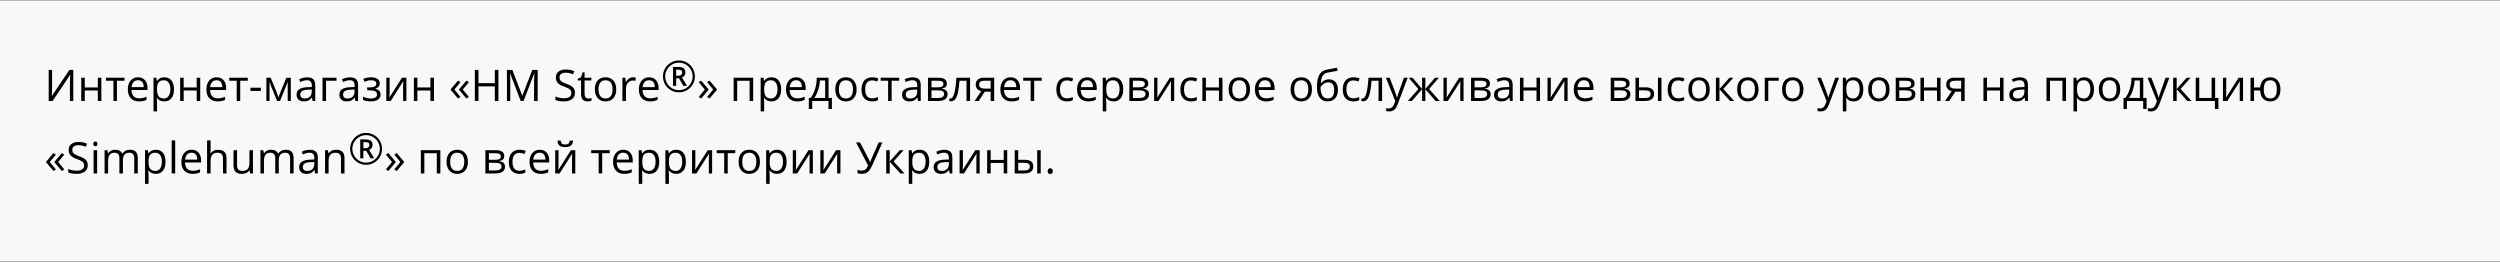<?xml version="1.0" encoding="utf-8"?>
<!-- Generator: Adobe Illustrator 21.0.0, SVG Export Plug-In . SVG Version: 6.00 Build 0)  -->
<svg version="1.1" id="Layer_1" xmlns="http://www.w3.org/2000/svg" xmlns:xlink="http://www.w3.org/1999/xlink" x="0px" y="0px"
	 viewBox="0 0 690 72.3" enable-background="new 0 0 690 72.3" xml:space="preserve">
<rect x="0" y="0" width="690" height="72.3" fill="#808080" stroke="none"/>
<g>
	<rect y="0.15" fill="#F8F8F8" width="690" height="72"/>
	<g>
		<g>
			<path d="M13.439,19.303h0.932v4.764c0,0.879-0.027,1.674-0.082,2.385h0.047l4.805-7.148h1.09v8.566h-0.938v-4.717
				c0-0.785,0.033-1.609,0.1-2.473h-0.053l-4.811,7.189h-1.09V19.303z"/>
			<path d="M23.4,21.448v2.689h3.598v-2.689h0.973v6.422h-0.973v-2.895H23.4v2.895h-0.973v-6.422H23.4z"/>
			<path d="M34.363,22.28h-2.086v5.59h-0.973v-5.59h-2.062v-0.832h5.121V22.28z"/>
			<path d="M38.347,27.987c-0.949,0-1.698-0.289-2.247-0.867s-0.823-1.381-0.823-2.408c0-1.035,0.255-1.857,0.765-2.467
				s1.194-0.914,2.054-0.914c0.805,0,1.441,0.265,1.91,0.794s0.703,1.228,0.703,2.095v0.615h-4.424
				c0.02,0.754,0.21,1.326,0.571,1.717s0.87,0.586,1.526,0.586c0.691,0,1.375-0.145,2.051-0.434v0.867
				c-0.344,0.148-0.669,0.255-0.976,0.319S38.781,27.987,38.347,27.987z M38.083,22.145c-0.516,0-0.927,0.168-1.233,0.504
				s-0.487,0.801-0.542,1.395h3.357c0-0.613-0.137-1.083-0.41-1.409S38.591,22.145,38.083,22.145z"/>
			<path d="M45.355,27.987c-0.418,0-0.8-0.077-1.146-0.231s-0.636-0.392-0.87-0.712h-0.07c0.047,0.375,0.07,0.73,0.07,1.066v2.643
				h-0.973v-9.305h0.791l0.135,0.879h0.047c0.25-0.352,0.541-0.605,0.873-0.762s0.713-0.234,1.143-0.234
				c0.852,0,1.509,0.291,1.972,0.873s0.694,1.398,0.694,2.449c0,1.055-0.235,1.874-0.706,2.458S46.191,27.987,45.355,27.987z
				 M45.214,22.157c-0.656,0-1.131,0.182-1.424,0.545s-0.443,0.941-0.451,1.734v0.217c0,0.902,0.15,1.548,0.451,1.937
				s0.783,0.583,1.447,0.583c0.555,0,0.989-0.225,1.304-0.674s0.472-1.068,0.472-1.857c0-0.801-0.157-1.415-0.472-1.843
				S45.785,22.157,45.214,22.157z"/>
			<path d="M50.693,21.448v2.689h3.598v-2.689h0.973v6.422h-0.973v-2.895h-3.598v2.895H49.72v-6.422H50.693z"/>
			<path d="M60.039,27.987c-0.949,0-1.698-0.289-2.247-0.867s-0.823-1.381-0.823-2.408c0-1.035,0.255-1.857,0.765-2.467
				s1.194-0.914,2.054-0.914c0.805,0,1.441,0.265,1.91,0.794s0.703,1.228,0.703,2.095v0.615h-4.424
				c0.02,0.754,0.21,1.326,0.571,1.717s0.87,0.586,1.526,0.586c0.691,0,1.375-0.145,2.051-0.434v0.867
				c-0.344,0.148-0.669,0.255-0.976,0.319S60.472,27.987,60.039,27.987z M59.775,22.145c-0.516,0-0.927,0.168-1.233,0.504
				S58.054,23.45,58,24.043h3.357c0-0.613-0.137-1.083-0.41-1.409S60.283,22.145,59.775,22.145z"/>
			<path d="M68.388,22.28h-2.086v5.59H65.33v-5.59h-2.062v-0.832h5.121V22.28z"/>
			<path d="M69.121,25.098v-0.891h2.877v0.891H69.121z"/>
			<path d="M76.855,26.932l0.182-0.545l0.252-0.691l1.74-4.236h1.236v6.41h-0.861v-5.303l-0.117,0.34l-0.34,0.896l-1.658,4.066
				h-0.814l-1.658-4.078c-0.207-0.523-0.35-0.932-0.428-1.225v5.303h-0.867v-6.41h1.189l1.682,4.072
				C76.56,25.961,76.714,26.428,76.855,26.932z"/>
			<path d="M86.289,27.87l-0.193-0.914h-0.047c-0.32,0.402-0.64,0.675-0.958,0.817s-0.716,0.214-1.192,0.214
				c-0.637,0-1.136-0.164-1.497-0.492s-0.542-0.795-0.542-1.4c0-1.297,1.037-1.977,3.111-2.039l1.09-0.035v-0.398
				c0-0.504-0.108-0.876-0.325-1.116s-0.563-0.36-1.04-0.36c-0.535,0-1.141,0.164-1.816,0.492l-0.299-0.744
				c0.316-0.172,0.663-0.307,1.04-0.404s0.755-0.146,1.134-0.146c0.766,0,1.333,0.17,1.702,0.51s0.554,0.885,0.554,1.635v4.383
				H86.289z M84.091,27.184c0.605,0,1.081-0.166,1.427-0.498s0.519-0.797,0.519-1.395v-0.58l-0.973,0.041
				c-0.773,0.027-1.331,0.147-1.673,0.36s-0.513,0.544-0.513,0.993c0,0.352,0.106,0.619,0.319,0.803S83.708,27.184,84.091,27.184z"
				/>
			<path d="M92.88,22.28h-2.895v5.59h-0.973v-6.422h3.867V22.28z"/>
			<path d="M98.101,27.87l-0.193-0.914h-0.047c-0.32,0.402-0.64,0.675-0.958,0.817s-0.716,0.214-1.192,0.214
				c-0.637,0-1.136-0.164-1.497-0.492s-0.542-0.795-0.542-1.4c0-1.297,1.037-1.977,3.111-2.039l1.09-0.035v-0.398
				c0-0.504-0.108-0.876-0.325-1.116s-0.563-0.36-1.04-0.36c-0.535,0-1.141,0.164-1.816,0.492l-0.299-0.744
				c0.316-0.172,0.663-0.307,1.04-0.404s0.755-0.146,1.134-0.146c0.766,0,1.333,0.17,1.702,0.51s0.554,0.885,0.554,1.635v4.383
				H98.101z M95.904,27.184c0.605,0,1.081-0.166,1.427-0.498s0.519-0.797,0.519-1.395v-0.58l-0.973,0.041
				c-0.773,0.027-1.331,0.147-1.673,0.36s-0.513,0.544-0.513,0.993c0,0.352,0.106,0.619,0.319,0.803S95.521,27.184,95.904,27.184z"
				/>
			<path d="M102.05,24.114c1.215,0,1.822-0.336,1.822-1.008c0-0.633-0.492-0.949-1.477-0.949c-0.301,0-0.574,0.027-0.82,0.082
				s-0.568,0.164-0.967,0.328l-0.346-0.791c0.664-0.297,1.389-0.445,2.174-0.445c0.738,0,1.32,0.151,1.746,0.454
				s0.639,0.716,0.639,1.239c0,0.719-0.4,1.189-1.201,1.412v0.047c0.492,0.145,0.852,0.351,1.078,0.618s0.34,0.603,0.34,1.005
				c0,0.594-0.239,1.056-0.718,1.386s-1.14,0.495-1.983,0.495c-0.926,0-1.641-0.139-2.145-0.416V26.68
				c0.715,0.336,1.438,0.504,2.168,0.504c0.562,0,0.987-0.097,1.274-0.29s0.431-0.472,0.431-0.835c0-0.746-0.607-1.119-1.822-1.119
				h-0.891v-0.826H102.05z"/>
			<path d="M107.535,21.448v4.072l-0.041,1.066l-0.018,0.334l3.475-5.473h1.213v6.422h-0.908v-3.926l0.018-0.773l0.029-0.762
				l-3.469,5.461h-1.213v-6.422H107.535z"/>
			<path d="M115.199,21.448v2.689h3.598v-2.689h0.973v6.422h-0.973v-2.895h-3.598v2.895h-0.973v-6.422H115.199z"/>
			<path d="M124.398,24.641l2.004-2.385l0.697,0.404l-1.693,2.051l1.693,2.057l-0.697,0.416l-2.004-2.385V24.641z M126.712,24.641
				l2.016-2.385l0.686,0.404l-1.682,2.051l1.682,2.057l-0.686,0.416l-2.016-2.385V24.641z"/>
			<path d="M137.564,27.87h-0.996v-4.031h-4.512v4.031h-0.996v-8.566h0.996v3.645h4.512v-3.645h0.996V27.87z"/>
			<path d="M143.705,27.87l-2.906-7.594h-0.047c0.055,0.602,0.082,1.316,0.082,2.145v5.449h-0.92v-8.566h1.5l2.713,7.066h0.047
				l2.736-7.066h1.488v8.566h-0.996v-5.52c0-0.633,0.027-1.32,0.082-2.062h-0.047l-2.93,7.582H143.705z"/>
			<path d="M158.699,25.59c0,0.754-0.273,1.342-0.82,1.764s-1.289,0.633-2.227,0.633c-1.016,0-1.797-0.131-2.344-0.393v-0.961
				c0.352,0.148,0.734,0.266,1.148,0.352s0.824,0.129,1.23,0.129c0.664,0,1.164-0.126,1.5-0.378s0.504-0.603,0.504-1.052
				c0-0.297-0.06-0.54-0.179-0.729s-0.318-0.364-0.598-0.524s-0.704-0.342-1.274-0.545c-0.797-0.285-1.366-0.623-1.708-1.014
				s-0.513-0.9-0.513-1.529c0-0.66,0.248-1.186,0.744-1.576s1.152-0.586,1.969-0.586c0.852,0,1.635,0.156,2.35,0.469l-0.311,0.867
				c-0.707-0.297-1.395-0.445-2.062-0.445c-0.527,0-0.939,0.113-1.236,0.34s-0.445,0.541-0.445,0.943
				c0,0.297,0.055,0.54,0.164,0.729s0.294,0.363,0.554,0.521s0.657,0.333,1.192,0.524c0.898,0.32,1.517,0.664,1.854,1.031
				S158.699,25.004,158.699,25.59z"/>
			<path d="M162.378,27.184c0.172,0,0.338-0.013,0.498-0.038s0.287-0.052,0.381-0.079v0.744c-0.105,0.051-0.261,0.093-0.466,0.126
				s-0.39,0.05-0.554,0.05c-1.242,0-1.863-0.654-1.863-1.963v-3.82h-0.92v-0.469l0.92-0.404l0.41-1.371h0.562v1.488h1.863v0.756
				h-1.863v3.779c0,0.387,0.092,0.684,0.275,0.891S162.058,27.184,162.378,27.184z"/>
			<path d="M170.083,24.653c0,1.047-0.264,1.864-0.791,2.452s-1.256,0.882-2.186,0.882c-0.574,0-1.084-0.135-1.529-0.404
				s-0.789-0.656-1.031-1.16s-0.363-1.094-0.363-1.77c0-1.047,0.262-1.862,0.785-2.446s1.25-0.876,2.18-0.876
				c0.898,0,1.612,0.299,2.142,0.896S170.083,23.633,170.083,24.653z M165.191,24.653c0,0.82,0.164,1.445,0.492,1.875
				s0.811,0.645,1.447,0.645s1.12-0.214,1.45-0.642s0.495-1.054,0.495-1.878c0-0.816-0.165-1.437-0.495-1.86
				s-0.817-0.636-1.462-0.636c-0.637,0-1.117,0.209-1.441,0.627S165.191,23.825,165.191,24.653z"/>
			<path d="M174.718,21.331c0.285,0,0.541,0.023,0.768,0.07l-0.135,0.902c-0.266-0.059-0.5-0.088-0.703-0.088
				c-0.52,0-0.964,0.211-1.333,0.633s-0.554,0.947-0.554,1.576v3.445h-0.973v-6.422h0.803l0.111,1.189h0.047
				c0.238-0.418,0.525-0.74,0.861-0.967S174.316,21.331,174.718,21.331z"/>
			<path d="M179.4,27.987c-0.949,0-1.698-0.289-2.247-0.867s-0.823-1.381-0.823-2.408c0-1.035,0.255-1.857,0.765-2.467
				s1.194-0.914,2.054-0.914c0.805,0,1.441,0.265,1.91,0.794s0.703,1.228,0.703,2.095v0.615h-4.424
				c0.02,0.754,0.21,1.326,0.571,1.717s0.87,0.586,1.526,0.586c0.691,0,1.375-0.145,2.051-0.434v0.867
				c-0.344,0.148-0.669,0.255-0.976,0.319S179.833,27.987,179.4,27.987z M179.136,22.145c-0.516,0-0.927,0.168-1.233,0.504
				s-0.487,0.801-0.542,1.395h3.357c0-0.613-0.137-1.083-0.41-1.409S179.644,22.145,179.136,22.145z"/>
			<path d="M182.974,21.086c0-0.781,0.195-1.514,0.586-2.197s0.928-1.223,1.611-1.617s1.42-0.592,2.209-0.592
				c0.781,0,1.514,0.195,2.197,0.586s1.223,0.928,1.617,1.611s0.592,1.42,0.592,2.209c0,0.77-0.189,1.492-0.568,2.168
				s-0.91,1.217-1.594,1.623s-1.432,0.609-2.244,0.609c-0.809,0-1.555-0.202-2.238-0.606s-1.216-0.944-1.597-1.62
				S182.974,21.86,182.974,21.086z M183.589,21.086c0,0.676,0.17,1.308,0.51,1.896s0.804,1.051,1.392,1.389s1.218,0.507,1.89,0.507
				c0.68,0,1.311-0.17,1.893-0.51s1.044-0.8,1.386-1.38s0.513-1.214,0.513-1.901c0-0.68-0.17-1.311-0.51-1.893
				s-0.8-1.044-1.38-1.386s-1.214-0.513-1.901-0.513c-0.68,0-1.311,0.17-1.893,0.51s-1.044,0.8-1.386,1.38
				S183.589,20.399,183.589,21.086z M189.167,20.02c0,0.312-0.083,0.589-0.249,0.829s-0.399,0.419-0.7,0.536l1.395,2.314h-0.984
				l-1.213-2.074h-0.791V23.7h-0.867v-5.221h1.529c0.648,0,1.124,0.127,1.427,0.381S189.167,19.5,189.167,20.02z M186.625,20.905
				h0.633c0.312,0,0.563-0.081,0.753-0.243s0.284-0.368,0.284-0.618c0-0.293-0.084-0.503-0.252-0.63s-0.434-0.19-0.797-0.19h-0.621
				V20.905z"/>
			<path d="M195.542,24.799l-2.016,2.385l-0.686-0.416l1.682-2.057l-1.682-2.051l0.686-0.404l2.016,2.385V24.799z M197.857,24.799
				l-2.016,2.385l-0.686-0.416l1.682-2.057l-1.682-2.051l0.686-0.404l2.016,2.385V24.799z"/>
			<path d="M203.458,27.87h-0.973v-6.422h5.391v6.422h-0.984v-5.578h-3.434V27.87z"/>
			<path d="M212.927,27.987c-0.418,0-0.8-0.077-1.146-0.231s-0.636-0.392-0.87-0.712h-0.07c0.047,0.375,0.07,0.73,0.07,1.066v2.643
				h-0.973v-9.305h0.791l0.135,0.879h0.047c0.25-0.352,0.541-0.605,0.873-0.762s0.713-0.234,1.143-0.234
				c0.852,0,1.509,0.291,1.972,0.873s0.694,1.398,0.694,2.449c0,1.055-0.235,1.874-0.706,2.458S213.763,27.987,212.927,27.987z
				 M212.787,22.157c-0.656,0-1.131,0.182-1.424,0.545s-0.443,0.941-0.451,1.734v0.217c0,0.902,0.15,1.548,0.451,1.937
				s0.783,0.583,1.447,0.583c0.555,0,0.989-0.225,1.304-0.674s0.472-1.068,0.472-1.857c0-0.801-0.157-1.415-0.472-1.843
				S213.357,22.157,212.787,22.157z"/>
			<path d="M220.005,27.987c-0.949,0-1.698-0.289-2.247-0.867s-0.823-1.381-0.823-2.408c0-1.035,0.255-1.857,0.765-2.467
				s1.194-0.914,2.054-0.914c0.805,0,1.441,0.265,1.91,0.794s0.703,1.228,0.703,2.095v0.615h-4.424
				c0.02,0.754,0.21,1.326,0.571,1.717s0.87,0.586,1.526,0.586c0.691,0,1.375-0.145,2.051-0.434v0.867
				c-0.344,0.148-0.669,0.255-0.976,0.319S220.439,27.987,220.005,27.987z M219.742,22.145c-0.516,0-0.927,0.168-1.233,0.504
				s-0.487,0.801-0.542,1.395h3.357c0-0.613-0.137-1.083-0.41-1.409S220.25,22.145,219.742,22.145z"/>
			<path d="M229.603,30.09h-0.943V27.87h-4.488v2.221h-0.938v-3.059h0.504c0.523-0.711,0.934-1.545,1.23-2.502
				s0.451-1.984,0.463-3.082h3.252v5.584h0.92V30.09z M227.746,27.032v-4.816h-1.441c-0.051,0.867-0.218,1.745-0.501,2.634
				s-0.636,1.616-1.058,2.183H227.746z"/>
			<path d="M236.429,24.653c0,1.047-0.264,1.864-0.791,2.452s-1.256,0.882-2.186,0.882c-0.574,0-1.084-0.135-1.529-0.404
				s-0.789-0.656-1.031-1.16s-0.363-1.094-0.363-1.77c0-1.047,0.262-1.862,0.785-2.446s1.25-0.876,2.18-0.876
				c0.898,0,1.612,0.299,2.142,0.896S236.429,23.633,236.429,24.653z M231.537,24.653c0,0.82,0.164,1.445,0.492,1.875
				s0.811,0.645,1.447,0.645s1.12-0.214,1.45-0.642s0.495-1.054,0.495-1.878c0-0.816-0.165-1.437-0.495-1.86
				s-0.817-0.636-1.462-0.636c-0.637,0-1.117,0.209-1.441,0.627S231.537,23.825,231.537,24.653z"/>
			<path d="M240.701,27.987c-0.93,0-1.649-0.286-2.159-0.858s-0.765-1.382-0.765-2.429c0-1.074,0.259-1.904,0.776-2.49
				s1.255-0.879,2.212-0.879c0.309,0,0.617,0.033,0.926,0.1s0.551,0.145,0.727,0.234l-0.299,0.826
				c-0.215-0.086-0.449-0.157-0.703-0.214s-0.479-0.085-0.674-0.085c-1.305,0-1.957,0.832-1.957,2.496
				c0,0.789,0.159,1.395,0.478,1.816s0.79,0.633,1.415,0.633c0.535,0,1.084-0.115,1.646-0.346v0.861
				C241.894,27.875,241.353,27.987,240.701,27.987z"/>
			<path d="M248.177,22.28h-2.086v5.59h-0.973v-5.59h-2.062v-0.832h5.121V22.28z"/>
			<path d="M253.398,27.87l-0.193-0.914h-0.047c-0.32,0.402-0.64,0.675-0.958,0.817s-0.716,0.214-1.192,0.214
				c-0.637,0-1.136-0.164-1.497-0.492s-0.542-0.795-0.542-1.4c0-1.297,1.037-1.977,3.111-2.039l1.09-0.035v-0.398
				c0-0.504-0.108-0.876-0.325-1.116s-0.563-0.36-1.04-0.36c-0.535,0-1.141,0.164-1.816,0.492l-0.299-0.744
				c0.316-0.172,0.663-0.307,1.04-0.404s0.755-0.146,1.134-0.146c0.766,0,1.333,0.17,1.702,0.51s0.554,0.885,0.554,1.635v4.383
				H253.398z M251.201,27.184c0.605,0,1.081-0.166,1.427-0.498s0.519-0.797,0.519-1.395v-0.58l-0.973,0.041
				c-0.773,0.027-1.331,0.147-1.673,0.36s-0.513,0.544-0.513,0.993c0,0.352,0.106,0.619,0.319,0.803S250.818,27.184,251.201,27.184z
				"/>
			<path d="M261.332,23.059c0,0.418-0.12,0.735-0.36,0.952s-0.577,0.362-1.011,0.437V24.5c0.547,0.074,0.946,0.234,1.198,0.48
				s0.378,0.586,0.378,1.02c0,0.598-0.22,1.059-0.659,1.383s-1.081,0.486-1.925,0.486h-2.83v-6.422h2.818
				C260.535,21.448,261.332,21.985,261.332,23.059z M260.382,23.153c0-0.312-0.12-0.534-0.36-0.665s-0.604-0.196-1.093-0.196h-1.834
				v1.811h1.646c0.602,0,1.025-0.074,1.271-0.223S260.382,23.489,260.382,23.153z M260.564,25.936c0-0.348-0.132-0.601-0.396-0.759
				s-0.7-0.237-1.31-0.237h-1.764v2.115h1.787C260.003,27.055,260.564,26.682,260.564,25.936z"/>
			<path d="M267.736,27.87h-0.984v-5.59h-1.928c-0.105,1.391-0.252,2.494-0.439,3.311s-0.431,1.414-0.729,1.793
				s-0.679,0.568-1.14,0.568c-0.211,0-0.379-0.023-0.504-0.07v-0.721c0.086,0.023,0.184,0.035,0.293,0.035
				c0.449,0,0.807-0.475,1.072-1.424s0.467-2.391,0.604-4.324h3.756V27.87z"/>
			<path d="M270.121,27.87h-1.137l1.846-2.713c-0.496-0.109-0.876-0.321-1.14-0.636s-0.396-0.71-0.396-1.187
				c0-0.586,0.197-1.047,0.592-1.383s0.945-0.504,1.652-0.504h2.859v6.422h-0.973v-2.566h-1.623L270.121,27.87z M270.244,23.346
				c0,0.742,0.539,1.113,1.617,1.113h1.564v-2.168h-1.764C270.716,22.291,270.244,22.643,270.244,23.346z"/>
			<path d="M279.173,27.987c-0.949,0-1.698-0.289-2.247-0.867s-0.823-1.381-0.823-2.408c0-1.035,0.255-1.857,0.765-2.467
				s1.194-0.914,2.054-0.914c0.805,0,1.441,0.265,1.91,0.794s0.703,1.228,0.703,2.095v0.615h-4.424
				c0.02,0.754,0.21,1.326,0.571,1.717s0.87,0.586,1.526,0.586c0.691,0,1.375-0.145,2.051-0.434v0.867
				c-0.344,0.148-0.669,0.255-0.976,0.319S279.607,27.987,279.173,27.987z M278.91,22.145c-0.516,0-0.927,0.168-1.233,0.504
				s-0.487,0.801-0.542,1.395h3.357c0-0.613-0.137-1.083-0.41-1.409S279.417,22.145,278.91,22.145z"/>
			<path d="M287.523,22.28h-2.086v5.59h-0.973v-5.59h-2.062v-0.832h5.121V22.28z"/>
			<path d="M294.478,27.987c-0.93,0-1.649-0.286-2.159-0.858s-0.765-1.382-0.765-2.429c0-1.074,0.259-1.904,0.776-2.49
				s1.255-0.879,2.212-0.879c0.309,0,0.617,0.033,0.926,0.1s0.551,0.145,0.727,0.234l-0.299,0.826
				c-0.215-0.086-0.449-0.157-0.703-0.214s-0.479-0.085-0.674-0.085c-1.305,0-1.957,0.832-1.957,2.496
				c0,0.789,0.159,1.395,0.478,1.816s0.79,0.633,1.415,0.633c0.535,0,1.084-0.115,1.646-0.346v0.861
				C295.671,27.875,295.13,27.987,294.478,27.987z"/>
			<path d="M300.337,27.987c-0.949,0-1.698-0.289-2.247-0.867s-0.823-1.381-0.823-2.408c0-1.035,0.255-1.857,0.765-2.467
				s1.194-0.914,2.054-0.914c0.805,0,1.441,0.265,1.91,0.794s0.703,1.228,0.703,2.095v0.615h-4.424
				c0.02,0.754,0.21,1.326,0.571,1.717s0.87,0.586,1.526,0.586c0.691,0,1.375-0.145,2.051-0.434v0.867
				c-0.344,0.148-0.669,0.255-0.976,0.319S300.771,27.987,300.337,27.987z M300.074,22.145c-0.516,0-0.927,0.168-1.233,0.504
				s-0.487,0.801-0.542,1.395h3.357c0-0.613-0.137-1.083-0.41-1.409S300.582,22.145,300.074,22.145z"/>
			<path d="M307.345,27.987c-0.418,0-0.8-0.077-1.146-0.231s-0.636-0.392-0.87-0.712h-0.07c0.047,0.375,0.07,0.73,0.07,1.066v2.643
				h-0.973v-9.305h0.791l0.135,0.879h0.047c0.25-0.352,0.541-0.605,0.873-0.762s0.713-0.234,1.143-0.234
				c0.852,0,1.509,0.291,1.972,0.873s0.694,1.398,0.694,2.449c0,1.055-0.235,1.874-0.706,2.458S308.181,27.987,307.345,27.987z
				 M307.205,22.157c-0.656,0-1.131,0.182-1.424,0.545s-0.443,0.941-0.451,1.734v0.217c0,0.902,0.15,1.548,0.451,1.937
				s0.783,0.583,1.447,0.583c0.555,0,0.989-0.225,1.304-0.674s0.472-1.068,0.472-1.857c0-0.801-0.157-1.415-0.472-1.843
				S307.775,22.157,307.205,22.157z"/>
			<path d="M316.919,23.059c0,0.418-0.12,0.735-0.36,0.952s-0.577,0.362-1.011,0.437V24.5c0.547,0.074,0.946,0.234,1.198,0.48
				s0.378,0.586,0.378,1.02c0,0.598-0.22,1.059-0.659,1.383s-1.081,0.486-1.925,0.486h-2.83v-6.422h2.818
				C316.123,21.448,316.919,21.985,316.919,23.059z M315.97,23.153c0-0.312-0.12-0.534-0.36-0.665s-0.604-0.196-1.093-0.196h-1.834
				v1.811h1.646c0.602,0,1.025-0.074,1.271-0.223S315.97,23.489,315.97,23.153z M316.152,25.936c0-0.348-0.132-0.601-0.396-0.759
				s-0.7-0.237-1.31-0.237h-1.764v2.115h1.787C315.591,27.055,316.152,26.682,316.152,25.936z"/>
			<path d="M319.451,21.448v4.072l-0.041,1.066l-0.018,0.334l3.475-5.473h1.213v6.422h-0.908v-3.926l0.018-0.773l0.029-0.762
				l-3.469,5.461h-1.213v-6.422H319.451z"/>
			<path d="M328.708,27.987c-0.93,0-1.649-0.286-2.159-0.858s-0.765-1.382-0.765-2.429c0-1.074,0.259-1.904,0.776-2.49
				s1.255-0.879,2.212-0.879c0.309,0,0.617,0.033,0.926,0.1s0.551,0.145,0.727,0.234l-0.299,0.826
				c-0.215-0.086-0.449-0.157-0.703-0.214s-0.479-0.085-0.674-0.085c-1.305,0-1.957,0.832-1.957,2.496
				c0,0.789,0.159,1.395,0.478,1.816s0.79,0.633,1.415,0.633c0.535,0,1.084-0.115,1.646-0.346v0.861
				C329.902,27.875,329.361,27.987,328.708,27.987z"/>
			<path d="M332.828,21.448v2.689h3.598v-2.689h0.973v6.422h-0.973v-2.895h-3.598v2.895h-0.973v-6.422H332.828z"/>
			<path d="M345.004,24.653c0,1.047-0.264,1.864-0.792,2.452s-1.256,0.882-2.186,0.882c-0.574,0-1.084-0.135-1.529-0.404
				s-0.789-0.656-1.031-1.16s-0.363-1.094-0.363-1.77c0-1.047,0.262-1.862,0.785-2.446s1.25-0.876,2.18-0.876
				c0.898,0,1.612,0.299,2.142,0.896S345.004,23.633,345.004,24.653z M340.111,24.653c0,0.82,0.164,1.445,0.492,1.875
				s0.811,0.645,1.447,0.645s1.12-0.214,1.45-0.642s0.495-1.054,0.495-1.878c0-0.816-0.165-1.437-0.495-1.86
				s-0.817-0.636-1.462-0.636c-0.637,0-1.117,0.209-1.441,0.627S340.111,23.825,340.111,24.653z"/>
			<path d="M349.422,27.987c-0.949,0-1.698-0.289-2.247-0.867s-0.823-1.381-0.823-2.408c0-1.035,0.255-1.857,0.765-2.467
				s1.194-0.914,2.054-0.914c0.805,0,1.441,0.265,1.91,0.794s0.703,1.228,0.703,2.095v0.615h-4.424
				c0.02,0.754,0.21,1.326,0.571,1.717s0.87,0.586,1.526,0.586c0.691,0,1.375-0.145,2.051-0.434v0.867
				c-0.344,0.148-0.669,0.255-0.976,0.319S349.855,27.987,349.422,27.987z M349.158,22.145c-0.516,0-0.927,0.168-1.233,0.504
				s-0.487,0.801-0.542,1.395h3.357c0-0.613-0.137-1.083-0.41-1.409S349.666,22.145,349.158,22.145z"/>
			<path d="M362.102,24.653c0,1.047-0.264,1.864-0.791,2.452s-1.256,0.882-2.186,0.882c-0.574,0-1.084-0.135-1.529-0.404
				s-0.789-0.656-1.031-1.16s-0.363-1.094-0.363-1.77c0-1.047,0.262-1.862,0.785-2.446s1.25-0.876,2.18-0.876
				c0.898,0,1.612,0.299,2.142,0.896S362.102,23.633,362.102,24.653z M357.209,24.653c0,0.82,0.164,1.445,0.492,1.875
				s0.811,0.645,1.447,0.645s1.12-0.214,1.45-0.642s0.495-1.054,0.495-1.878c0-0.816-0.165-1.437-0.495-1.86
				s-0.817-0.636-1.462-0.636c-0.637,0-1.117,0.209-1.441,0.627S357.209,23.825,357.209,24.653z"/>
			<path d="M363.473,24.02c0-1.406,0.207-2.503,0.621-3.29s1.07-1.278,1.969-1.474c1.117-0.238,2.102-0.432,2.953-0.58l0.182,0.855
				c-1.355,0.227-2.324,0.406-2.906,0.539c-0.566,0.129-0.991,0.434-1.274,0.914s-0.438,1.135-0.466,1.963h0.07
				c0.242-0.328,0.555-0.586,0.938-0.773s0.783-0.281,1.201-0.281c0.789,0,1.404,0.256,1.846,0.768s0.662,1.221,0.662,2.127
				c0,1.004-0.256,1.788-0.768,2.353s-1.225,0.847-2.139,0.847c-0.902,0-1.609-0.346-2.121-1.037S363.473,25.282,363.473,24.02z
				 M366.449,27.172c1.191,0,1.787-0.76,1.787-2.279c0-1.449-0.541-2.174-1.623-2.174c-0.297,0-0.583,0.062-0.858,0.185
				s-0.527,0.286-0.756,0.489s-0.405,0.412-0.53,0.627c0,1.027,0.162,1.81,0.486,2.347S365.777,27.172,366.449,27.172z"/>
			<path d="M373.527,27.987c-0.93,0-1.649-0.286-2.159-0.858s-0.765-1.382-0.765-2.429c0-1.074,0.259-1.904,0.776-2.49
				s1.255-0.879,2.212-0.879c0.309,0,0.617,0.033,0.926,0.1s0.551,0.145,0.727,0.234l-0.299,0.826
				c-0.215-0.086-0.449-0.157-0.703-0.214s-0.479-0.085-0.674-0.085c-1.305,0-1.957,0.832-1.957,2.496
				c0,0.789,0.159,1.395,0.478,1.816s0.79,0.633,1.415,0.633c0.535,0,1.084-0.115,1.646-0.346v0.861
				C374.721,27.875,374.18,27.987,373.527,27.987z"/>
			<path d="M381.461,27.87h-0.984v-5.59h-1.928c-0.105,1.391-0.252,2.494-0.439,3.311s-0.431,1.414-0.729,1.793
				s-0.679,0.568-1.14,0.568c-0.211,0-0.379-0.023-0.504-0.07v-0.721c0.086,0.023,0.184,0.035,0.293,0.035
				c0.449,0,0.807-0.475,1.072-1.424s0.467-2.391,0.604-4.324h3.756V27.87z"/>
			<path d="M382.504,21.448h1.043l1.406,3.662c0.309,0.836,0.5,1.439,0.574,1.811h0.047c0.051-0.199,0.157-0.54,0.319-1.022
				s0.692-1.966,1.591-4.45h1.043l-2.76,7.312c-0.273,0.723-0.593,1.235-0.958,1.538s-0.813,0.454-1.345,0.454
				c-0.297,0-0.59-0.033-0.879-0.1v-0.779c0.215,0.047,0.455,0.07,0.721,0.07c0.668,0,1.145-0.375,1.43-1.125l0.357-0.914
				L382.504,21.448z"/>
			<path d="M392.5,21.459h0.896v3.111l2.654-3.111h1.066l-2.684,3.111l2.912,3.299h-1.125l-2.824-3.252v3.252H392.5v-3.252
				l-2.818,3.252h-1.119l2.906-3.299l-2.678-3.111h1.066l2.643,3.111V21.459z"/>
			<path d="M399.314,21.448v4.072l-0.041,1.066l-0.018,0.334l3.475-5.473h1.213v6.422h-0.908v-3.926l0.018-0.773l0.029-0.762
				l-3.469,5.461H398.4v-6.422H399.314z"/>
			<path d="M411.215,23.059c0,0.418-0.12,0.735-0.36,0.952s-0.577,0.362-1.011,0.437V24.5c0.547,0.074,0.946,0.234,1.198,0.48
				s0.378,0.586,0.378,1.02c0,0.598-0.22,1.059-0.659,1.383s-1.081,0.486-1.925,0.486h-2.83v-6.422h2.818
				C410.418,21.448,411.215,21.985,411.215,23.059z M410.266,23.153c0-0.312-0.12-0.534-0.36-0.665s-0.604-0.196-1.093-0.196h-1.834
				v1.811h1.646c0.602,0,1.025-0.074,1.271-0.223S410.266,23.489,410.266,23.153z M410.447,25.936c0-0.348-0.132-0.601-0.396-0.759
				s-0.7-0.237-1.31-0.237h-1.764v2.115h1.787C409.887,27.055,410.447,26.682,410.447,25.936z"/>
			<path d="M416.781,27.87l-0.193-0.914h-0.047c-0.32,0.402-0.64,0.675-0.958,0.817s-0.716,0.214-1.192,0.214
				c-0.637,0-1.136-0.164-1.497-0.492s-0.542-0.795-0.542-1.4c0-1.297,1.037-1.977,3.111-2.039l1.09-0.035v-0.398
				c0-0.504-0.108-0.876-0.325-1.116s-0.563-0.36-1.04-0.36c-0.535,0-1.141,0.164-1.816,0.492l-0.299-0.744
				c0.316-0.172,0.663-0.307,1.04-0.404s0.755-0.146,1.134-0.146c0.766,0,1.333,0.17,1.702,0.51s0.554,0.885,0.554,1.635v4.383
				H416.781z M414.584,27.184c0.605,0,1.081-0.166,1.427-0.498s0.519-0.797,0.519-1.395v-0.58l-0.973,0.041
				c-0.773,0.027-1.331,0.147-1.673,0.36s-0.513,0.544-0.513,0.993c0,0.352,0.106,0.619,0.319,0.803S414.201,27.184,414.584,27.184z
				"/>
			<path d="M420.479,21.448v2.689h3.598v-2.689h0.973v6.422h-0.973v-2.895h-3.598v2.895h-0.973v-6.422H420.479z"/>
			<path d="M428.025,21.448v4.072l-0.041,1.066l-0.018,0.334l3.475-5.473h1.213v6.422h-0.908v-3.926l0.018-0.773l0.029-0.762
				l-3.469,5.461h-1.213v-6.422H428.025z"/>
			<path d="M437.43,27.987c-0.949,0-1.698-0.289-2.247-0.867s-0.823-1.381-0.823-2.408c0-1.035,0.255-1.857,0.765-2.467
				s1.194-0.914,2.054-0.914c0.805,0,1.441,0.265,1.91,0.794s0.703,1.228,0.703,2.095v0.615h-4.424
				c0.02,0.754,0.21,1.326,0.571,1.717s0.87,0.586,1.526,0.586c0.691,0,1.375-0.145,2.051-0.434v0.867
				c-0.344,0.148-0.669,0.255-0.976,0.319S437.863,27.987,437.43,27.987z M437.166,22.145c-0.516,0-0.927,0.168-1.233,0.504
				s-0.487,0.801-0.542,1.395h3.357c0-0.613-0.137-1.083-0.41-1.409S437.674,22.145,437.166,22.145z"/>
			<path d="M449.775,23.059c0,0.418-0.12,0.735-0.36,0.952s-0.577,0.362-1.011,0.437V24.5c0.547,0.074,0.946,0.234,1.198,0.48
				s0.378,0.586,0.378,1.02c0,0.598-0.22,1.059-0.659,1.383s-1.081,0.486-1.925,0.486h-2.83v-6.422h2.818
				C448.979,21.448,449.775,21.985,449.775,23.059z M448.826,23.153c0-0.312-0.12-0.534-0.36-0.665s-0.604-0.196-1.093-0.196h-1.834
				v1.811h1.646c0.602,0,1.025-0.074,1.271-0.223S448.826,23.489,448.826,23.153z M449.008,25.936c0-0.348-0.132-0.601-0.396-0.759
				s-0.7-0.237-1.31-0.237h-1.764v2.115h1.787C448.447,27.055,449.008,26.682,449.008,25.936z"/>
			<path d="M452.365,24.102h1.752c0.816,0,1.421,0.151,1.813,0.454s0.589,0.755,0.589,1.356c0,0.645-0.208,1.132-0.624,1.462
				s-1.028,0.495-1.837,0.495h-2.666v-6.422h0.973V24.102z M452.365,24.94v2.115h1.646c1.031,0,1.547-0.361,1.547-1.084
				c0-0.359-0.119-0.621-0.357-0.785s-0.645-0.246-1.219-0.246H452.365z M458.57,27.87h-0.973v-6.422h0.973V27.87z"/>
			<path d="M463.199,27.987c-0.93,0-1.649-0.286-2.159-0.858s-0.765-1.382-0.765-2.429c0-1.074,0.259-1.904,0.776-2.49
				s1.255-0.879,2.212-0.879c0.309,0,0.617,0.033,0.926,0.1s0.551,0.145,0.727,0.234l-0.299,0.826
				c-0.215-0.086-0.449-0.157-0.703-0.214s-0.479-0.085-0.674-0.085c-1.305,0-1.957,0.832-1.957,2.496
				c0,0.789,0.159,1.395,0.478,1.816s0.79,0.633,1.415,0.633c0.535,0,1.084-0.115,1.646-0.346v0.861
				C464.393,27.875,463.852,27.987,463.199,27.987z"/>
			<path d="M471.889,24.653c0,1.047-0.264,1.864-0.791,2.452s-1.256,0.882-2.186,0.882c-0.574,0-1.084-0.135-1.529-0.404
				s-0.789-0.656-1.031-1.16s-0.363-1.094-0.363-1.77c0-1.047,0.262-1.862,0.785-2.446s1.25-0.876,2.18-0.876
				c0.898,0,1.612,0.299,2.142,0.896S471.889,23.633,471.889,24.653z M466.996,24.653c0,0.82,0.164,1.445,0.492,1.875
				s0.811,0.645,1.447,0.645s1.12-0.214,1.45-0.642s0.495-1.054,0.495-1.878c0-0.816-0.165-1.437-0.495-1.86
				s-0.817-0.636-1.462-0.636c-0.637,0-1.117,0.209-1.441,0.627S466.996,23.825,466.996,24.653z"/>
			<path d="M477.338,21.448h1.066l-2.771,3.1l3,3.322h-1.137l-2.93-3.252v3.252h-0.973v-6.422h0.973v3.123L477.338,21.448z"/>
			<path d="M485.365,24.653c0,1.047-0.264,1.864-0.791,2.452s-1.256,0.882-2.186,0.882c-0.574,0-1.084-0.135-1.529-0.404
				s-0.789-0.656-1.031-1.16s-0.363-1.094-0.363-1.77c0-1.047,0.262-1.862,0.785-2.446s1.25-0.876,2.18-0.876
				c0.898,0,1.612,0.299,2.142,0.896S485.365,23.633,485.365,24.653z M480.473,24.653c0,0.82,0.164,1.445,0.492,1.875
				s0.811,0.645,1.447,0.645s1.12-0.214,1.45-0.642s0.495-1.054,0.495-1.878c0-0.816-0.165-1.437-0.495-1.86
				s-0.817-0.636-1.462-0.636c-0.637,0-1.117,0.209-1.441,0.627S480.473,23.825,480.473,24.653z"/>
			<path d="M490.938,22.28h-2.895v5.59h-0.973v-6.422h3.867V22.28z"/>
			<path d="M497.752,24.653c0,1.047-0.264,1.864-0.791,2.452s-1.256,0.882-2.186,0.882c-0.574,0-1.084-0.135-1.529-0.404
				s-0.789-0.656-1.031-1.16s-0.363-1.094-0.363-1.77c0-1.047,0.262-1.862,0.785-2.446s1.25-0.876,2.18-0.876
				c0.898,0,1.612,0.299,2.142,0.896S497.752,23.633,497.752,24.653z M492.859,24.653c0,0.82,0.164,1.445,0.492,1.875
				s0.811,0.645,1.447,0.645s1.12-0.214,1.45-0.642s0.495-1.054,0.495-1.878c0-0.816-0.165-1.437-0.495-1.86
				s-0.817-0.636-1.462-0.636c-0.637,0-1.117,0.209-1.441,0.627S492.859,23.825,492.859,24.653z"/>
			<path d="M501.555,21.448h1.043l1.406,3.662c0.309,0.836,0.5,1.439,0.574,1.811h0.047c0.051-0.199,0.157-0.54,0.319-1.022
				s0.692-1.966,1.591-4.45h1.043l-2.76,7.312c-0.273,0.723-0.593,1.235-0.958,1.538s-0.813,0.454-1.345,0.454
				c-0.297,0-0.59-0.033-0.879-0.1v-0.779c0.215,0.047,0.455,0.07,0.721,0.07c0.668,0,1.145-0.375,1.43-1.125l0.357-0.914
				L501.555,21.448z"/>
			<path d="M511.609,27.987c-0.418,0-0.8-0.077-1.146-0.231s-0.636-0.392-0.87-0.712h-0.07c0.047,0.375,0.07,0.73,0.07,1.066v2.643
				h-0.973v-9.305h0.791l0.135,0.879h0.047c0.25-0.352,0.541-0.605,0.873-0.762s0.713-0.234,1.143-0.234
				c0.852,0,1.509,0.291,1.972,0.873s0.694,1.398,0.694,2.449c0,1.055-0.235,1.874-0.706,2.458S512.445,27.987,511.609,27.987z
				 M511.469,22.157c-0.656,0-1.131,0.182-1.424,0.545s-0.443,0.941-0.451,1.734v0.217c0,0.902,0.15,1.548,0.451,1.937
				s0.783,0.583,1.447,0.583c0.555,0,0.989-0.225,1.304-0.674s0.472-1.068,0.472-1.857c0-0.801-0.157-1.415-0.472-1.843
				S512.039,22.157,511.469,22.157z"/>
			<path d="M521.518,24.653c0,1.047-0.264,1.864-0.791,2.452s-1.256,0.882-2.186,0.882c-0.574,0-1.084-0.135-1.529-0.404
				s-0.789-0.656-1.031-1.16s-0.363-1.094-0.363-1.77c0-1.047,0.262-1.862,0.785-2.446s1.25-0.876,2.18-0.876
				c0.898,0,1.612,0.299,2.142,0.896S521.518,23.633,521.518,24.653z M516.625,24.653c0,0.82,0.164,1.445,0.492,1.875
				s0.811,0.645,1.447,0.645s1.12-0.214,1.45-0.642s0.495-1.054,0.495-1.878c0-0.816-0.165-1.437-0.495-1.86
				s-0.817-0.636-1.462-0.636c-0.637,0-1.117,0.209-1.441,0.627S516.625,23.825,516.625,24.653z"/>
			<path d="M528.432,23.059c0,0.418-0.12,0.735-0.36,0.952s-0.577,0.362-1.011,0.437V24.5c0.547,0.074,0.946,0.234,1.198,0.48
				s0.378,0.586,0.378,1.02c0,0.598-0.22,1.059-0.659,1.383s-1.081,0.486-1.925,0.486h-2.83v-6.422h2.818
				C527.635,21.448,528.432,21.985,528.432,23.059z M527.482,23.153c0-0.312-0.12-0.534-0.36-0.665s-0.604-0.196-1.093-0.196h-1.834
				v1.811h1.646c0.602,0,1.025-0.074,1.271-0.223S527.482,23.489,527.482,23.153z M527.664,25.936c0-0.348-0.132-0.601-0.396-0.759
				s-0.7-0.237-1.31-0.237h-1.764v2.115h1.787C527.104,27.055,527.664,26.682,527.664,25.936z"/>
			<path d="M531.021,21.448v2.689h3.598v-2.689h0.973v6.422h-0.973v-2.895h-3.598v2.895h-0.973v-6.422H531.021z"/>
			<path d="M537.977,27.87h-1.137l1.846-2.713c-0.496-0.109-0.876-0.321-1.14-0.636s-0.396-0.71-0.396-1.187
				c0-0.586,0.197-1.047,0.592-1.383s0.945-0.504,1.652-0.504h2.859v6.422h-0.973v-2.566h-1.623L537.977,27.87z M538.1,23.346
				c0,0.742,0.539,1.113,1.617,1.113h1.564v-2.168h-1.764C538.572,22.291,538.1,22.643,538.1,23.346z"/>
			<path d="M548.406,21.448v2.689h3.598v-2.689h0.973v6.422h-0.973v-2.895h-3.598v2.895h-0.973v-6.422H548.406z"/>
			<path d="M558.988,27.87l-0.193-0.914h-0.047c-0.32,0.402-0.64,0.675-0.958,0.817s-0.716,0.214-1.192,0.214
				c-0.637,0-1.136-0.164-1.497-0.492s-0.542-0.795-0.542-1.4c0-1.297,1.037-1.977,3.111-2.039l1.09-0.035v-0.398
				c0-0.504-0.108-0.876-0.325-1.116s-0.563-0.36-1.04-0.36c-0.535,0-1.141,0.164-1.816,0.492l-0.299-0.744
				c0.316-0.172,0.663-0.307,1.04-0.404s0.755-0.146,1.134-0.146c0.766,0,1.333,0.17,1.702,0.51s0.554,0.885,0.554,1.635v4.383
				H558.988z M556.791,27.184c0.605,0,1.081-0.166,1.427-0.498s0.519-0.797,0.519-1.395v-0.58l-0.973,0.041
				c-0.773,0.027-1.331,0.147-1.673,0.36s-0.513,0.544-0.513,0.993c0,0.352,0.106,0.619,0.319,0.803S556.408,27.184,556.791,27.184z
				"/>
			<path d="M565.803,27.87h-0.973v-6.422h5.391v6.422h-0.984v-5.578h-3.434V27.87z"/>
			<path d="M575.271,27.987c-0.418,0-0.8-0.077-1.146-0.231s-0.636-0.392-0.87-0.712h-0.07c0.047,0.375,0.07,0.73,0.07,1.066v2.643
				h-0.973v-9.305h0.791l0.135,0.879h0.047c0.25-0.352,0.541-0.605,0.873-0.762s0.713-0.234,1.143-0.234
				c0.852,0,1.509,0.291,1.972,0.873s0.694,1.398,0.694,2.449c0,1.055-0.235,1.874-0.706,2.458S576.107,27.987,575.271,27.987z
				 M575.131,22.157c-0.656,0-1.131,0.182-1.424,0.545s-0.443,0.941-0.451,1.734v0.217c0,0.902,0.15,1.548,0.451,1.937
				s0.783,0.583,1.447,0.583c0.555,0,0.989-0.225,1.304-0.674s0.472-1.068,0.472-1.857c0-0.801-0.157-1.415-0.472-1.843
				S575.701,22.157,575.131,22.157z"/>
			<path d="M585.18,24.653c0,1.047-0.264,1.864-0.791,2.452s-1.256,0.882-2.186,0.882c-0.574,0-1.084-0.135-1.529-0.404
				s-0.789-0.656-1.031-1.16s-0.363-1.094-0.363-1.77c0-1.047,0.262-1.862,0.785-2.446s1.25-0.876,2.18-0.876
				c0.898,0,1.612,0.299,2.142,0.896S585.18,23.633,585.18,24.653z M580.287,24.653c0,0.82,0.164,1.445,0.492,1.875
				s0.811,0.645,1.447,0.645s1.12-0.214,1.45-0.642s0.495-1.054,0.495-1.878c0-0.816-0.165-1.437-0.495-1.86
				s-0.817-0.636-1.462-0.636c-0.637,0-1.117,0.209-1.441,0.627S580.287,23.825,580.287,24.653z"/>
			<path d="M592.463,30.09h-0.943V27.87h-4.488v2.221h-0.938v-3.059h0.504c0.523-0.711,0.934-1.545,1.23-2.502
				s0.451-1.984,0.463-3.082h3.252v5.584h0.92V30.09z M590.605,27.032v-4.816h-1.441c-0.051,0.867-0.218,1.745-0.501,2.634
				s-0.636,1.616-1.058,2.183H590.605z"/>
			<path d="M592.727,21.448h1.043l1.406,3.662c0.309,0.836,0.5,1.439,0.574,1.811h0.047c0.051-0.199,0.157-0.54,0.319-1.022
				s0.692-1.966,1.591-4.45h1.043l-2.76,7.312c-0.273,0.723-0.593,1.235-0.958,1.538s-0.813,0.454-1.345,0.454
				c-0.297,0-0.59-0.033-0.879-0.1v-0.779c0.215,0.047,0.455,0.07,0.721,0.07c0.668,0,1.145-0.375,1.43-1.125l0.357-0.914
				L592.727,21.448z"/>
			<path d="M603.537,21.448h1.066l-2.771,3.1l3,3.322h-1.137l-2.93-3.252v3.252h-0.973v-6.422h0.973v3.123L603.537,21.448z"/>
			<path d="M612.285,30.09h-0.973V27.87h-5.291v-6.422h0.973v5.584h3.41v-5.584h0.973v5.584h0.908V30.09z"/>
			<path d="M614.447,21.448v4.072l-0.041,1.066l-0.018,0.334l3.475-5.473h1.213v6.422h-0.908v-3.926l0.018-0.773l0.029-0.762
				l-3.469,5.461h-1.213v-6.422H614.447z"/>
			<path d="M629.406,24.653c0,1.051-0.251,1.869-0.753,2.455s-1.19,0.879-2.065,0.879c-0.832,0-1.492-0.261-1.98-0.782
				s-0.76-1.265-0.814-2.229h-1.682v2.895h-0.973v-6.422h0.973v2.689h1.693c0.078-0.891,0.363-1.581,0.855-2.071
				s1.143-0.735,1.951-0.735c0.859,0,1.54,0.298,2.042,0.894S629.406,23.629,629.406,24.653z M624.801,24.653
				c0,0.824,0.143,1.45,0.428,1.878s0.742,0.642,1.371,0.642c0.617,0,1.071-0.208,1.362-0.624s0.437-1.048,0.437-1.896
				c0-0.82-0.143-1.441-0.428-1.863s-0.742-0.633-1.371-0.633s-1.086,0.211-1.371,0.633S624.801,23.833,624.801,24.653z"/>
			<path d="M12.73,44.641l2.004-2.385l0.697,0.404l-1.693,2.051l1.693,2.057l-0.697,0.416l-2.004-2.385V44.641z M15.044,44.641
				l2.016-2.385l0.686,0.404l-1.682,2.051l1.682,2.057l-0.686,0.416l-2.016-2.385V44.641z"/>
			<path d="M24.226,45.59c0,0.754-0.273,1.342-0.82,1.764s-1.289,0.633-2.227,0.633c-1.016,0-1.797-0.131-2.344-0.393v-0.961
				c0.352,0.148,0.734,0.266,1.148,0.352s0.824,0.129,1.23,0.129c0.664,0,1.164-0.126,1.5-0.378s0.504-0.603,0.504-1.052
				c0-0.297-0.06-0.54-0.179-0.729s-0.318-0.364-0.598-0.524s-0.704-0.342-1.274-0.545c-0.797-0.285-1.366-0.623-1.708-1.014
				s-0.513-0.9-0.513-1.529c0-0.66,0.248-1.186,0.744-1.576s1.152-0.586,1.969-0.586c0.852,0,1.635,0.156,2.35,0.469l-0.311,0.867
				c-0.707-0.297-1.395-0.445-2.062-0.445c-0.527,0-0.939,0.113-1.236,0.34s-0.445,0.541-0.445,0.943
				c0,0.297,0.055,0.54,0.164,0.729s0.294,0.363,0.554,0.521s0.657,0.333,1.192,0.524c0.898,0.32,1.517,0.664,1.854,1.031
				S24.226,45.004,24.226,45.59z"/>
			<path d="M25.75,39.708c0-0.223,0.055-0.386,0.164-0.489s0.246-0.155,0.41-0.155c0.156,0,0.291,0.053,0.404,0.158
				s0.17,0.268,0.17,0.486s-0.057,0.382-0.17,0.489s-0.248,0.161-0.404,0.161c-0.164,0-0.301-0.054-0.41-0.161
				S25.75,39.926,25.75,39.708z M26.804,47.87h-0.973v-6.422h0.973V47.87z"/>
			<path d="M37.052,47.87v-4.178c0-0.512-0.109-0.896-0.328-1.151s-0.559-0.384-1.02-0.384c-0.605,0-1.053,0.174-1.342,0.521
				s-0.434,0.883-0.434,1.605v3.586h-0.973v-4.178c0-0.512-0.109-0.896-0.328-1.151s-0.561-0.384-1.025-0.384
				c-0.609,0-1.056,0.183-1.339,0.548s-0.425,0.964-0.425,1.796v3.369h-0.973v-6.422h0.791l0.158,0.879h0.047
				c0.184-0.312,0.442-0.557,0.776-0.732s0.708-0.264,1.122-0.264c1.004,0,1.66,0.363,1.969,1.09h0.047
				c0.191-0.336,0.469-0.602,0.832-0.797s0.777-0.293,1.242-0.293c0.727,0,1.271,0.187,1.632,0.56s0.542,0.97,0.542,1.79v4.189
				H37.052z"/>
			<path d="M43.017,47.987c-0.418,0-0.8-0.077-1.146-0.231s-0.636-0.392-0.87-0.712h-0.07c0.047,0.375,0.07,0.73,0.07,1.066v2.643
				h-0.973v-9.305h0.791l0.135,0.879h0.047c0.25-0.352,0.541-0.605,0.873-0.762s0.713-0.234,1.143-0.234
				c0.852,0,1.509,0.291,1.972,0.873s0.694,1.398,0.694,2.449c0,1.055-0.235,1.874-0.706,2.458S43.853,47.987,43.017,47.987z
				 M42.876,42.157c-0.656,0-1.131,0.182-1.424,0.545s-0.443,0.941-0.451,1.734v0.217c0,0.902,0.15,1.548,0.451,1.937
				s0.783,0.583,1.447,0.583c0.555,0,0.989-0.225,1.304-0.674s0.472-1.068,0.472-1.857c0-0.801-0.157-1.415-0.472-1.843
				S43.447,42.157,42.876,42.157z"/>
			<path d="M48.355,47.87h-0.973v-9.117h0.973V47.87z"/>
			<path d="M53.13,47.987c-0.949,0-1.698-0.289-2.247-0.867s-0.823-1.381-0.823-2.408c0-1.035,0.255-1.857,0.765-2.467
				s1.194-0.914,2.054-0.914c0.805,0,1.441,0.265,1.91,0.794s0.703,1.228,0.703,2.095v0.615h-4.424
				c0.02,0.754,0.21,1.326,0.571,1.717s0.87,0.586,1.526,0.586c0.691,0,1.375-0.145,2.051-0.434v0.867
				c-0.344,0.148-0.669,0.255-0.976,0.319S53.564,47.987,53.13,47.987z M52.867,42.145c-0.516,0-0.927,0.168-1.233,0.504
				s-0.487,0.801-0.542,1.395h3.357c0-0.613-0.137-1.083-0.41-1.409S53.375,42.145,52.867,42.145z"/>
			<path d="M61.544,47.87v-4.154c0-0.523-0.119-0.914-0.357-1.172s-0.611-0.387-1.119-0.387c-0.676,0-1.169,0.184-1.479,0.551
				s-0.466,0.969-0.466,1.805v3.357H57.15v-9.117h0.973v2.76c0,0.332-0.016,0.607-0.047,0.826h0.059
				c0.191-0.309,0.464-0.552,0.817-0.729s0.757-0.267,1.21-0.267c0.785,0,1.374,0.187,1.767,0.56s0.589,0.966,0.589,1.778v4.189
				H61.544z"/>
			<path d="M65.429,41.448v4.166c0,0.523,0.119,0.914,0.357,1.172s0.611,0.387,1.119,0.387c0.672,0,1.163-0.184,1.474-0.551
				s0.466-0.967,0.466-1.799v-3.375h0.973v6.422h-0.803l-0.141-0.861h-0.053c-0.199,0.316-0.476,0.559-0.829,0.727
				s-0.757,0.252-1.21,0.252c-0.781,0-1.366-0.186-1.755-0.557s-0.583-0.965-0.583-1.781v-4.201H65.429z"/>
			<path d="M80.066,47.87v-4.178c0-0.512-0.109-0.896-0.328-1.151s-0.559-0.384-1.02-0.384c-0.605,0-1.053,0.174-1.342,0.521
				s-0.434,0.883-0.434,1.605v3.586H75.97v-4.178c0-0.512-0.109-0.896-0.328-1.151s-0.561-0.384-1.025-0.384
				c-0.609,0-1.056,0.183-1.339,0.548s-0.425,0.964-0.425,1.796v3.369H71.88v-6.422h0.791l0.158,0.879h0.047
				c0.184-0.312,0.442-0.557,0.776-0.732s0.708-0.264,1.122-0.264c1.004,0,1.66,0.363,1.969,1.09h0.047
				c0.191-0.336,0.469-0.602,0.832-0.797s0.777-0.293,1.242-0.293c0.727,0,1.271,0.187,1.632,0.56s0.542,0.97,0.542,1.79v4.189
				H80.066z"/>
			<path d="M86.992,47.87l-0.193-0.914h-0.047c-0.32,0.402-0.64,0.675-0.958,0.817s-0.716,0.214-1.192,0.214
				c-0.637,0-1.136-0.164-1.497-0.492s-0.542-0.795-0.542-1.4c0-1.297,1.037-1.977,3.111-2.039l1.09-0.035v-0.398
				c0-0.504-0.108-0.876-0.325-1.116s-0.563-0.36-1.04-0.36c-0.535,0-1.141,0.164-1.816,0.492l-0.299-0.744
				c0.316-0.172,0.663-0.307,1.04-0.404s0.755-0.146,1.134-0.146c0.766,0,1.333,0.17,1.702,0.51s0.554,0.885,0.554,1.635v4.383
				H86.992z M84.794,47.184c0.605,0,1.081-0.166,1.427-0.498s0.519-0.797,0.519-1.395v-0.58l-0.973,0.041
				c-0.773,0.027-1.331,0.147-1.673,0.36s-0.513,0.544-0.513,0.993c0,0.352,0.106,0.619,0.319,0.803S84.412,47.184,84.794,47.184z"
				/>
			<path d="M94.111,47.87v-4.154c0-0.523-0.119-0.914-0.357-1.172s-0.611-0.387-1.119-0.387c-0.672,0-1.164,0.182-1.477,0.545
				s-0.469,0.963-0.469,1.799v3.369h-0.973v-6.422h0.791l0.158,0.879h0.047c0.199-0.316,0.479-0.562,0.838-0.735
				s0.76-0.261,1.201-0.261c0.773,0,1.355,0.187,1.746,0.56s0.586,0.97,0.586,1.79v4.189H94.111z"/>
			<path d="M96.636,41.086c0-0.781,0.195-1.514,0.586-2.197s0.928-1.223,1.611-1.617s1.42-0.592,2.209-0.592
				c0.781,0,1.514,0.195,2.197,0.586s1.223,0.928,1.617,1.611s0.592,1.42,0.592,2.209c0,0.77-0.189,1.492-0.568,2.168
				s-0.91,1.217-1.594,1.623s-1.432,0.609-2.244,0.609c-0.809,0-1.555-0.202-2.238-0.606s-1.216-0.944-1.597-1.62
				S96.636,41.86,96.636,41.086z M97.251,41.086c0,0.676,0.17,1.308,0.51,1.896s0.804,1.051,1.392,1.389s1.218,0.507,1.89,0.507
				c0.68,0,1.311-0.17,1.893-0.51s1.044-0.8,1.386-1.38s0.513-1.214,0.513-1.901c0-0.68-0.17-1.311-0.51-1.893
				s-0.8-1.044-1.38-1.386s-1.214-0.513-1.901-0.513c-0.68,0-1.311,0.17-1.893,0.51s-1.044,0.8-1.386,1.38
				S97.251,40.399,97.251,41.086z M102.83,40.02c0,0.312-0.083,0.589-0.249,0.829s-0.399,0.419-0.7,0.536l1.395,2.314h-0.984
				l-1.213-2.074h-0.791V43.7h-0.867v-5.221h1.529c0.648,0,1.124,0.127,1.427,0.381S102.83,39.5,102.83,40.02z M100.287,40.905
				h0.633c0.312,0,0.563-0.081,0.753-0.243s0.284-0.368,0.284-0.618c0-0.293-0.084-0.503-0.252-0.63s-0.434-0.19-0.797-0.19h-0.621
				V40.905z"/>
			<path d="M109.205,44.799l-2.016,2.385l-0.686-0.416l1.682-2.057l-1.682-2.051l0.686-0.404l2.016,2.385V44.799z M111.519,44.799
				l-2.016,2.385l-0.686-0.416l1.682-2.057l-1.682-2.051l0.686-0.404l2.016,2.385V44.799z"/>
			<path d="M117.121,47.87h-0.973v-6.422h5.391v6.422h-0.984v-5.578h-3.434V47.87z"/>
			<path d="M129.144,44.653c0,1.047-0.264,1.864-0.791,2.452s-1.256,0.882-2.186,0.882c-0.574,0-1.084-0.135-1.529-0.404
				s-0.789-0.656-1.031-1.16s-0.363-1.094-0.363-1.77c0-1.047,0.262-1.862,0.785-2.446s1.25-0.876,2.18-0.876
				c0.898,0,1.612,0.299,2.142,0.896S129.144,43.633,129.144,44.653z M124.251,44.653c0,0.82,0.164,1.445,0.492,1.875
				s0.811,0.645,1.447,0.645s1.12-0.214,1.45-0.642s0.495-1.054,0.495-1.878c0-0.816-0.165-1.437-0.495-1.86
				s-0.817-0.636-1.462-0.636c-0.637,0-1.117,0.209-1.441,0.627S124.251,43.825,124.251,44.653z"/>
			<path d="M139.175,43.059c0,0.418-0.12,0.735-0.36,0.952s-0.577,0.362-1.011,0.437V44.5c0.547,0.074,0.946,0.234,1.198,0.48
				s0.378,0.586,0.378,1.02c0,0.598-0.22,1.059-0.659,1.383s-1.081,0.486-1.925,0.486h-2.83v-6.422h2.818
				C138.378,41.448,139.175,41.985,139.175,43.059z M138.226,43.153c0-0.312-0.12-0.534-0.36-0.665s-0.604-0.196-1.093-0.196h-1.834
				v1.811h1.646c0.602,0,1.025-0.074,1.271-0.223S138.226,43.489,138.226,43.153z M138.408,45.936c0-0.348-0.132-0.601-0.396-0.759
				s-0.7-0.237-1.31-0.237h-1.764v2.115h1.787C137.847,47.055,138.408,46.682,138.408,45.936z"/>
			<path d="M143.359,47.987c-0.93,0-1.649-0.286-2.159-0.858s-0.765-1.382-0.765-2.429c0-1.074,0.259-1.904,0.776-2.49
				s1.255-0.879,2.212-0.879c0.309,0,0.617,0.033,0.926,0.1s0.551,0.145,0.727,0.234l-0.299,0.826
				c-0.215-0.086-0.449-0.157-0.703-0.214s-0.479-0.085-0.674-0.085c-1.305,0-1.957,0.832-1.957,2.496
				c0,0.789,0.159,1.395,0.478,1.816s0.79,0.633,1.415,0.633c0.535,0,1.084-0.115,1.646-0.346v0.861
				C144.552,47.875,144.011,47.987,143.359,47.987z"/>
			<path d="M149.218,47.987c-0.949,0-1.698-0.289-2.247-0.867s-0.823-1.381-0.823-2.408c0-1.035,0.255-1.857,0.765-2.467
				s1.194-0.914,2.054-0.914c0.805,0,1.441,0.265,1.91,0.794s0.703,1.228,0.703,2.095v0.615h-4.424
				c0.02,0.754,0.21,1.326,0.571,1.717s0.87,0.586,1.526,0.586c0.691,0,1.375-0.145,2.051-0.434v0.867
				c-0.344,0.148-0.669,0.255-0.976,0.319S149.652,47.987,149.218,47.987z M148.955,42.145c-0.516,0-0.927,0.168-1.233,0.504
				s-0.487,0.801-0.542,1.395h3.357c0-0.613-0.137-1.083-0.41-1.409S149.462,42.145,148.955,42.145z"/>
			<path d="M154.152,41.448v4.072l-0.041,1.066l-0.018,0.334l3.475-5.473h1.213v6.422h-0.908v-3.926l0.018-0.773l0.029-0.762
				l-3.469,5.461h-1.213v-6.422H154.152z M155.986,40.598c-0.723,0-1.25-0.14-1.582-0.419s-0.518-0.739-0.557-1.38h0.914
				c0.035,0.406,0.142,0.689,0.319,0.85s0.487,0.24,0.929,0.24c0.402,0,0.7-0.086,0.894-0.258s0.312-0.449,0.354-0.832h0.92
				c-0.047,0.617-0.244,1.071-0.592,1.362S156.705,40.598,155.986,40.598z"/>
			<path d="M168.291,42.28h-2.086v5.59h-0.973v-5.59h-2.062v-0.832h5.121V42.28z"/>
			<path d="M172.275,47.987c-0.949,0-1.698-0.289-2.247-0.867s-0.823-1.381-0.823-2.408c0-1.035,0.255-1.857,0.765-2.467
				s1.194-0.914,2.054-0.914c0.805,0,1.441,0.265,1.91,0.794s0.703,1.228,0.703,2.095v0.615h-4.424
				c0.02,0.754,0.21,1.326,0.571,1.717s0.87,0.586,1.526,0.586c0.691,0,1.375-0.145,2.051-0.434v0.867
				c-0.344,0.148-0.669,0.255-0.976,0.319S172.708,47.987,172.275,47.987z M172.011,42.145c-0.516,0-0.927,0.168-1.233,0.504
				s-0.487,0.801-0.542,1.395h3.357c0-0.613-0.137-1.083-0.41-1.409S172.519,42.145,172.011,42.145z"/>
			<path d="M179.283,47.987c-0.418,0-0.8-0.077-1.146-0.231s-0.636-0.392-0.87-0.712h-0.07c0.047,0.375,0.07,0.73,0.07,1.066v2.643
				h-0.973v-9.305h0.791l0.135,0.879h0.047c0.25-0.352,0.541-0.605,0.873-0.762s0.713-0.234,1.143-0.234
				c0.852,0,1.509,0.291,1.972,0.873s0.694,1.398,0.694,2.449c0,1.055-0.235,1.874-0.706,2.458S180.119,47.987,179.283,47.987z
				 M179.142,42.157c-0.656,0-1.131,0.182-1.424,0.545s-0.443,0.941-0.451,1.734v0.217c0,0.902,0.15,1.548,0.451,1.937
				s0.783,0.583,1.447,0.583c0.555,0,0.989-0.225,1.304-0.674s0.472-1.068,0.472-1.857c0-0.801-0.157-1.415-0.472-1.843
				S179.712,42.157,179.142,42.157z"/>
			<path d="M186.636,47.987c-0.418,0-0.8-0.077-1.146-0.231s-0.636-0.392-0.87-0.712h-0.07c0.047,0.375,0.07,0.73,0.07,1.066v2.643
				h-0.973v-9.305h0.791l0.135,0.879h0.047c0.25-0.352,0.541-0.605,0.873-0.762s0.713-0.234,1.143-0.234
				c0.852,0,1.509,0.291,1.972,0.873s0.694,1.398,0.694,2.449c0,1.055-0.235,1.874-0.706,2.458S187.472,47.987,186.636,47.987z
				 M186.496,42.157c-0.656,0-1.131,0.182-1.424,0.545s-0.443,0.941-0.451,1.734v0.217c0,0.902,0.15,1.548,0.451,1.937
				s0.783,0.583,1.447,0.583c0.555,0,0.989-0.225,1.304-0.674s0.472-1.068,0.472-1.857c0-0.801-0.157-1.415-0.472-1.843
				S187.066,42.157,186.496,42.157z"/>
			<path d="M191.916,41.448v4.072l-0.041,1.066l-0.018,0.334l3.475-5.473h1.213v6.422h-0.908v-3.926l0.018-0.773l0.029-0.762
				l-3.469,5.461h-1.213v-6.422H191.916z"/>
			<path d="M202.937,42.28h-2.086v5.59h-0.973v-5.59h-2.062v-0.832h5.121V42.28z"/>
			<path d="M209.751,44.653c0,1.047-0.264,1.864-0.791,2.452s-1.256,0.882-2.186,0.882c-0.574,0-1.084-0.135-1.529-0.404
				s-0.789-0.656-1.031-1.16s-0.363-1.094-0.363-1.77c0-1.047,0.262-1.862,0.785-2.446s1.25-0.876,2.18-0.876
				c0.898,0,1.612,0.299,2.142,0.896S209.751,43.633,209.751,44.653z M204.859,44.653c0,0.82,0.164,1.445,0.492,1.875
				s0.811,0.645,1.447,0.645s1.12-0.214,1.45-0.642s0.495-1.054,0.495-1.878c0-0.816-0.165-1.437-0.495-1.86
				s-0.817-0.636-1.462-0.636c-0.637,0-1.117,0.209-1.441,0.627S204.859,43.825,204.859,44.653z"/>
			<path d="M214.445,47.987c-0.418,0-0.8-0.077-1.146-0.231s-0.636-0.392-0.87-0.712h-0.07c0.047,0.375,0.07,0.73,0.07,1.066v2.643
				h-0.973v-9.305h0.791l0.135,0.879h0.047c0.25-0.352,0.541-0.605,0.873-0.762s0.713-0.234,1.143-0.234
				c0.852,0,1.509,0.291,1.972,0.873s0.694,1.398,0.694,2.449c0,1.055-0.235,1.874-0.706,2.458S215.281,47.987,214.445,47.987z
				 M214.304,42.157c-0.656,0-1.131,0.182-1.424,0.545s-0.443,0.941-0.451,1.734v0.217c0,0.902,0.15,1.548,0.451,1.937
				s0.783,0.583,1.447,0.583c0.555,0,0.989-0.225,1.304-0.674s0.472-1.068,0.472-1.857c0-0.801-0.157-1.415-0.472-1.843
				S214.875,42.157,214.304,42.157z"/>
			<path d="M219.724,41.448v4.072l-0.041,1.066l-0.018,0.334l3.475-5.473h1.213v6.422h-0.908v-3.926l0.018-0.773l0.029-0.762
				l-3.469,5.461h-1.213v-6.422H219.724z"/>
			<path d="M227.33,41.448v4.072l-0.041,1.066l-0.018,0.334l3.475-5.473h1.213v6.422h-0.908v-3.926l0.018-0.773l0.029-0.762
				l-3.469,5.461h-1.213v-6.422H227.33z"/>
			<path d="M237.824,47.987c-0.434,0-0.814-0.059-1.143-0.176v-0.973c0.363,0.168,0.732,0.252,1.107,0.252
				c0.43,0,0.774-0.099,1.034-0.296s0.519-0.567,0.776-1.11l-3.334-6.381h1.102l2.531,4.869c0.098,0.191,0.174,0.379,0.229,0.562
				h0.047c0.109-0.328,0.186-0.535,0.229-0.621l2.104-4.811h1.055l-2.736,6.129c-0.328,0.73-0.624,1.262-0.888,1.594
				s-0.561,0.575-0.891,0.729S238.308,47.987,237.824,47.987z"/>
			<path d="M248.335,41.448h1.066l-2.771,3.1l3,3.322h-1.137l-2.93-3.252v3.252h-0.973v-6.422h0.973v3.123L248.335,41.448z"/>
			<path d="M253.808,47.987c-0.418,0-0.8-0.077-1.146-0.231s-0.636-0.392-0.87-0.712h-0.07c0.047,0.375,0.07,0.73,0.07,1.066v2.643
				h-0.973v-9.305h0.791l0.135,0.879h0.047c0.25-0.352,0.541-0.605,0.873-0.762s0.713-0.234,1.143-0.234
				c0.852,0,1.509,0.291,1.972,0.873s0.694,1.398,0.694,2.449c0,1.055-0.235,1.874-0.706,2.458S254.644,47.987,253.808,47.987z
				 M253.667,42.157c-0.656,0-1.131,0.182-1.424,0.545s-0.443,0.941-0.451,1.734v0.217c0,0.902,0.15,1.548,0.451,1.937
				s0.783,0.583,1.447,0.583c0.555,0,0.989-0.225,1.304-0.674s0.472-1.068,0.472-1.857c0-0.801-0.157-1.415-0.472-1.843
				S254.238,42.157,253.667,42.157z"/>
			<path d="M262.123,47.87l-0.193-0.914h-0.047c-0.32,0.402-0.64,0.675-0.958,0.817s-0.716,0.214-1.192,0.214
				c-0.637,0-1.136-0.164-1.497-0.492s-0.542-0.795-0.542-1.4c0-1.297,1.037-1.977,3.111-2.039l1.09-0.035v-0.398
				c0-0.504-0.108-0.876-0.325-1.116s-0.563-0.36-1.04-0.36c-0.535,0-1.141,0.164-1.816,0.492l-0.299-0.744
				c0.316-0.172,0.663-0.307,1.04-0.404s0.755-0.146,1.134-0.146c0.766,0,1.333,0.17,1.702,0.51s0.554,0.885,0.554,1.635v4.383
				H262.123z M259.925,47.184c0.605,0,1.081-0.166,1.427-0.498s0.519-0.797,0.519-1.395v-0.58l-0.973,0.041
				c-0.773,0.027-1.331,0.147-1.673,0.36s-0.513,0.544-0.513,0.993c0,0.352,0.106,0.619,0.319,0.803S259.542,47.184,259.925,47.184z
				"/>
			<path d="M265.761,41.448v4.072l-0.041,1.066l-0.018,0.334l3.475-5.473h1.213v6.422h-0.908v-3.926l0.018-0.773l0.029-0.762
				l-3.469,5.461h-1.213v-6.422H265.761z"/>
			<path d="M273.425,41.448v2.689h3.598v-2.689h0.973v6.422h-0.973v-2.895h-3.598v2.895h-0.973v-6.422H273.425z"/>
			<path d="M281.031,44.102h1.752c0.816,0,1.421,0.151,1.813,0.454s0.589,0.755,0.589,1.356c0,0.645-0.208,1.132-0.624,1.462
				s-1.028,0.495-1.837,0.495h-2.666v-6.422h0.973V44.102z M281.031,44.94v2.115h1.646c1.031,0,1.547-0.361,1.547-1.084
				c0-0.359-0.119-0.621-0.357-0.785s-0.645-0.246-1.219-0.246H281.031z M287.236,47.87h-0.973v-6.422h0.973V47.87z"/>
			<path d="M289.158,47.249c0-0.262,0.06-0.46,0.179-0.595s0.29-0.202,0.513-0.202c0.227,0,0.403,0.067,0.53,0.202
				s0.19,0.333,0.19,0.595c0,0.254-0.064,0.449-0.193,0.586s-0.305,0.205-0.527,0.205c-0.199,0-0.364-0.062-0.495-0.185
				S289.158,47.53,289.158,47.249z"/>
		</g>
	</g>
</g>
</svg>
